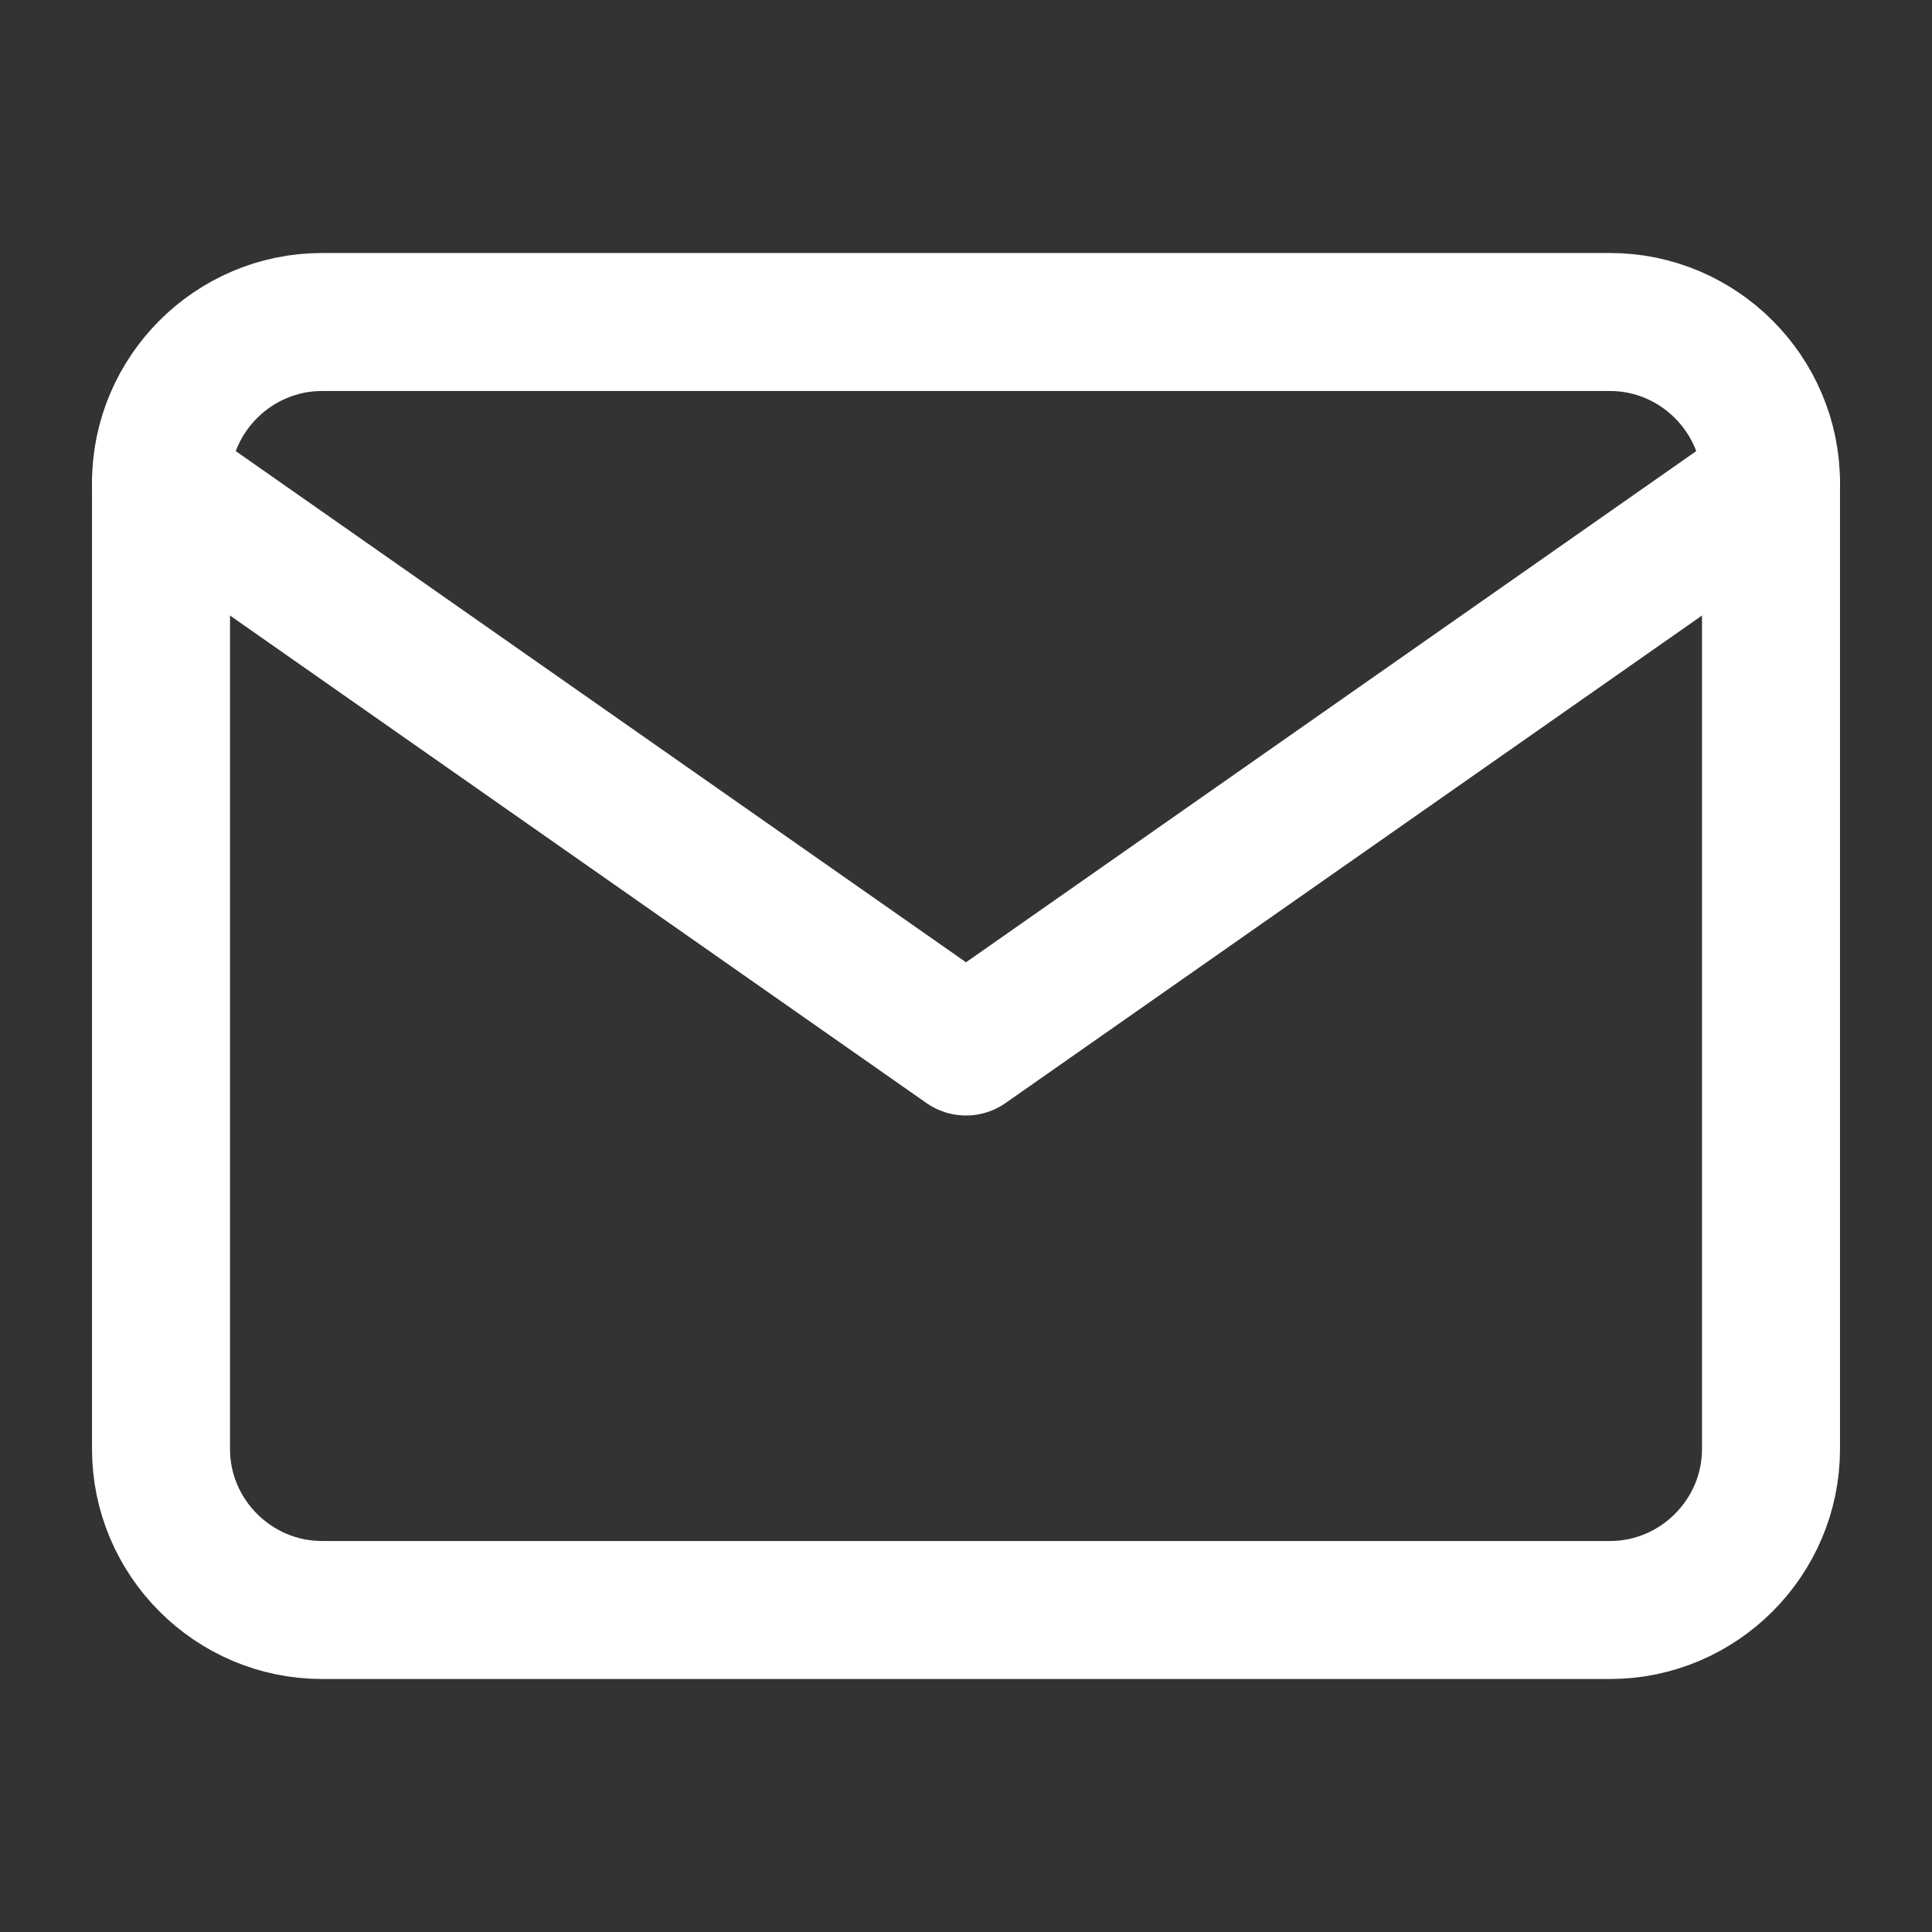 <svg width="42" height="42" viewBox="0 0 42 42" fill="none" xmlns="http://www.w3.org/2000/svg">
<rect x="0" y="0" width="42" height="42" fill="#333333" stroke="none"/>
<path d="M7 7H35C36.925 7 38.5 8.575 38.5 10.5V31.5C38.5 33.425 36.925 35 35 35H7C5.075 35 3.5 33.425 3.5 31.5V10.5C3.5 8.575 5.075 7 7 7Z" stroke="white" stroke-width="3" stroke-linecap="round" stroke-linejoin="round"/>
<path d="M38.5 10.5L21 22.75L3.5 10.5" stroke="white" stroke-width="3" stroke-linecap="round" stroke-linejoin="round"/>
</svg>
